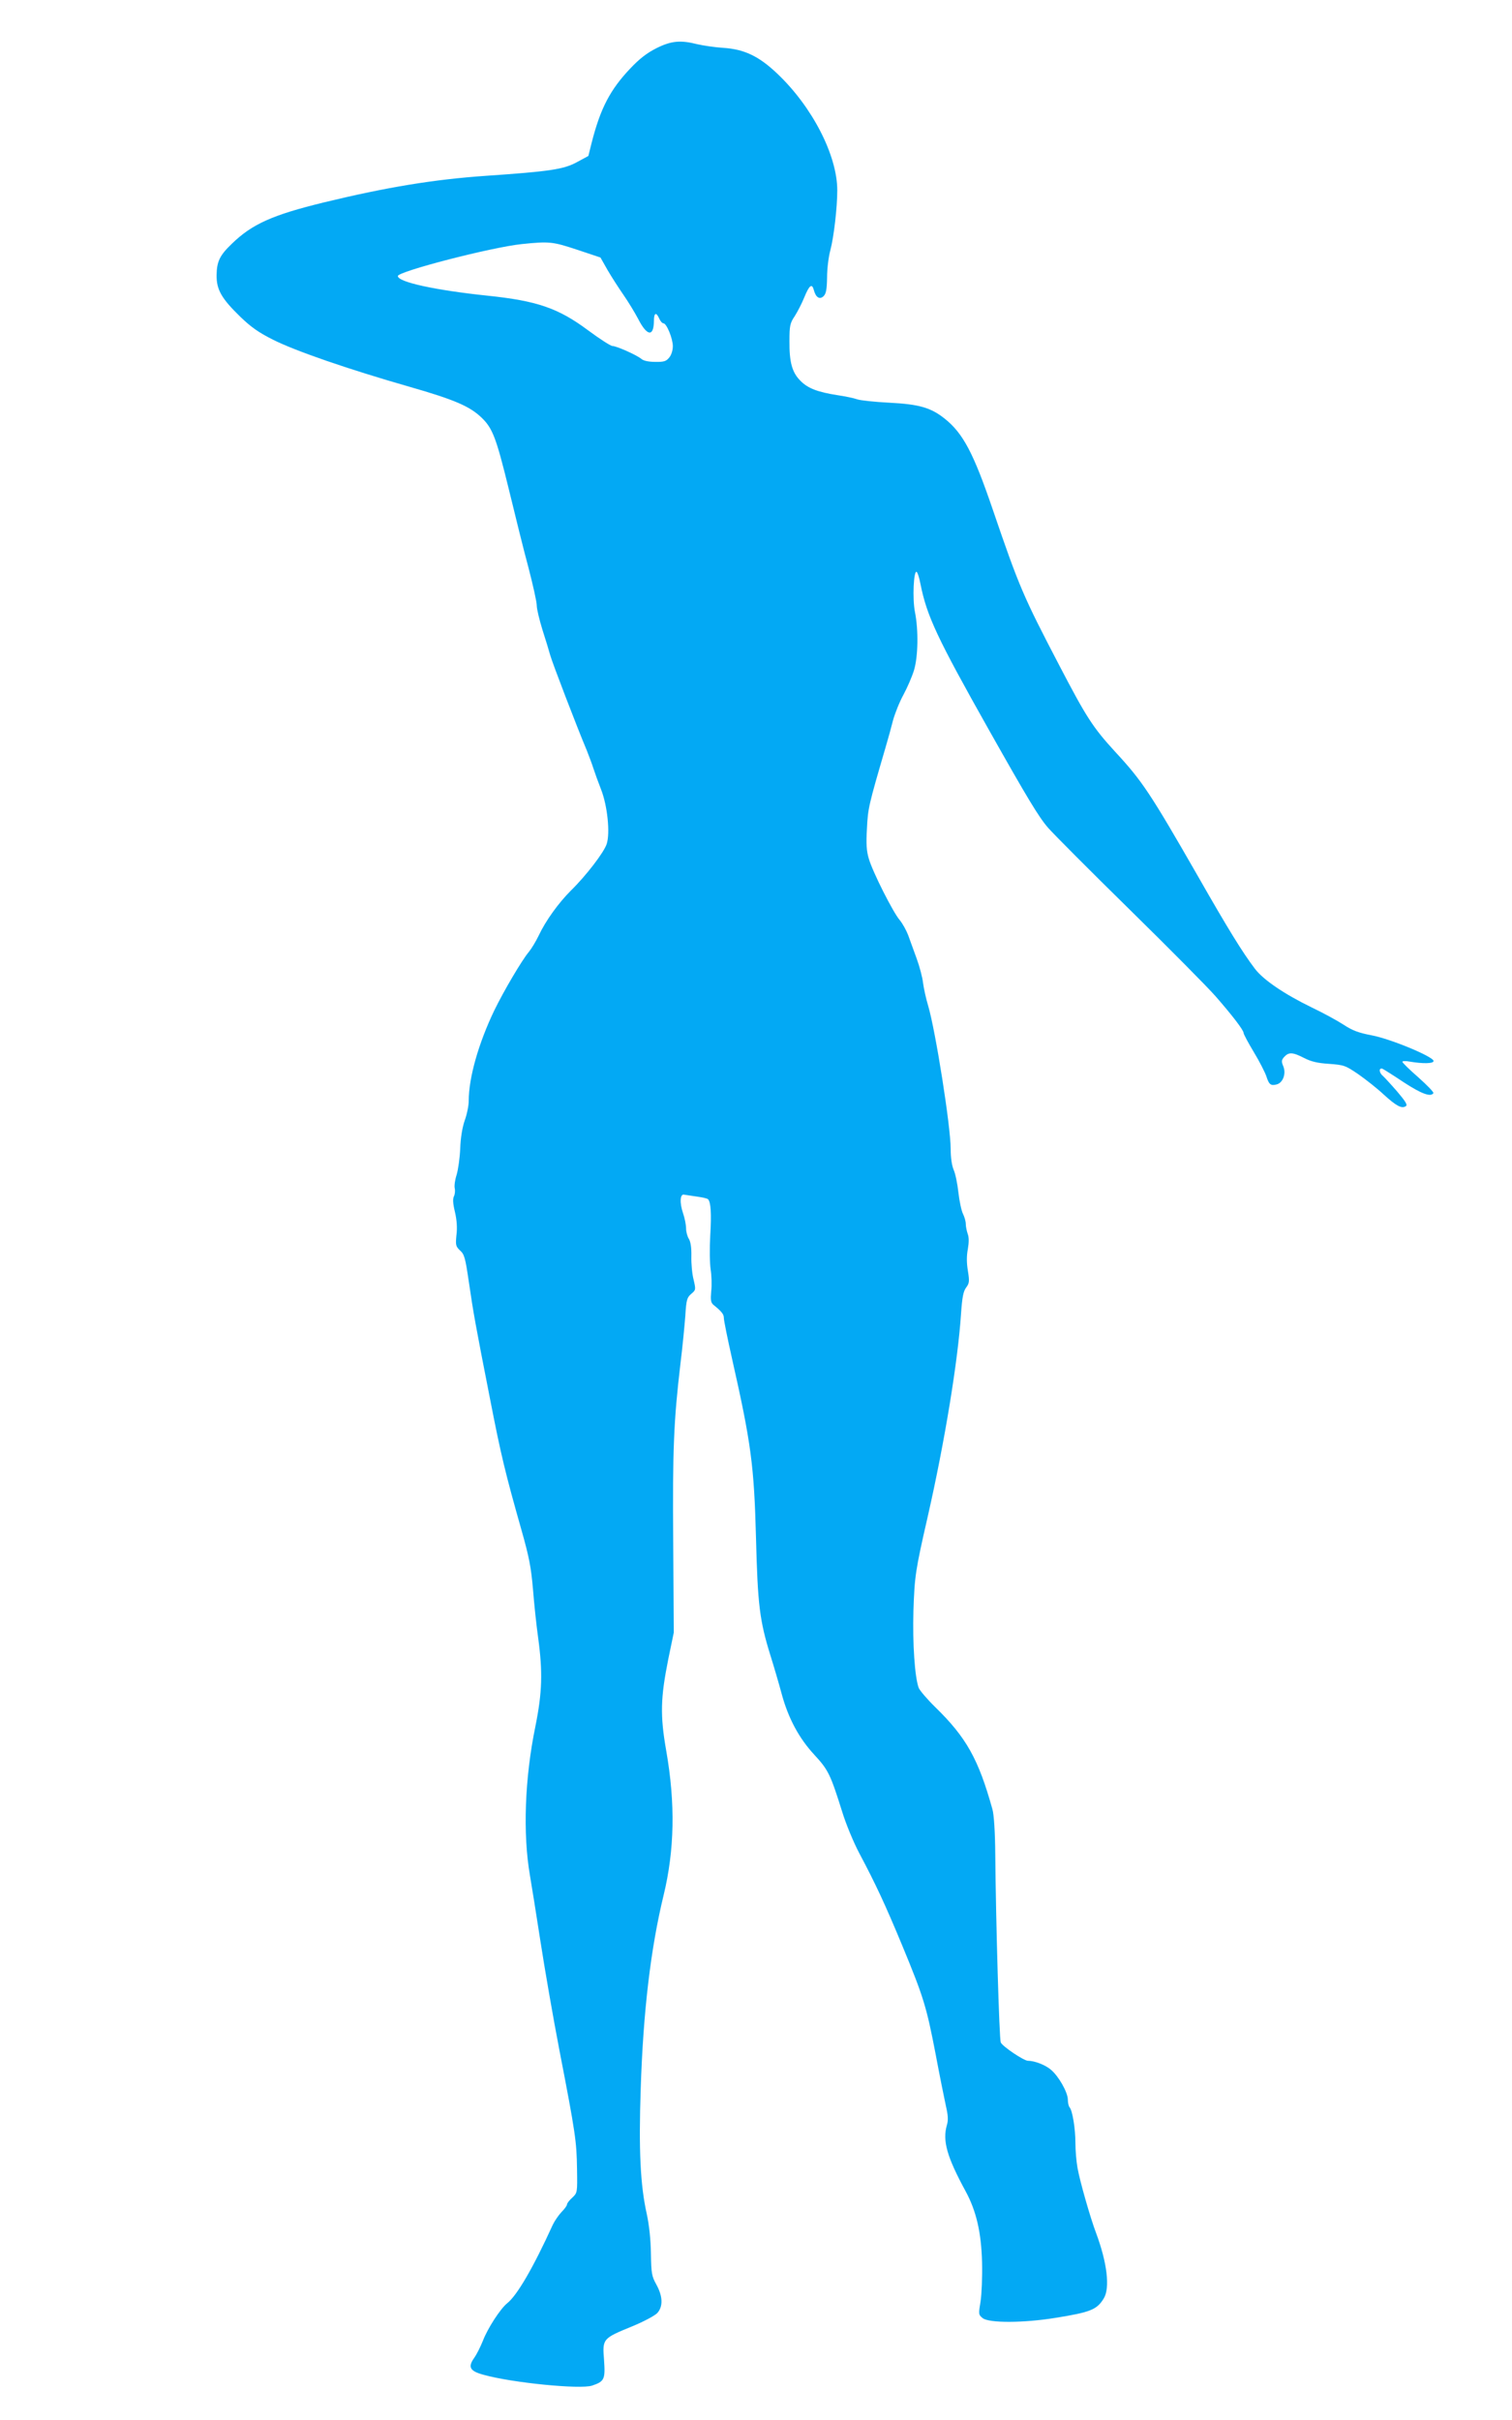 <?xml version="1.0" standalone="no"?>
<!DOCTYPE svg PUBLIC "-//W3C//DTD SVG 20010904//EN"
 "http://www.w3.org/TR/2001/REC-SVG-20010904/DTD/svg10.dtd">
<svg version="1.0" xmlns="http://www.w3.org/2000/svg"
 width="800pt" height="1280pt" viewBox="0 0 800 1280"
 preserveAspectRatio="xMidYMid meet">
<g transform="translate(0,1280) scale(0.1,-0.1)"
fill="#03a9f4" stroke="none">
<path d="M3473 12545 c-51 -26 -89 -55 -139 -108 -106 -112 -157 -210 -203
-390 l-18 -72 -63 -34 c-69 -37 -144 -48 -480 -71 -274 -19 -524 -60 -858
-141 -270 -66 -378 -114 -485 -218 -64 -61 -80 -94 -81 -166 -1 -77 26 -124
126 -221 56 -54 97 -83 173 -121 117 -59 398 -156 719 -248 241 -69 322 -104
385 -165 58 -56 77 -108 143 -377 33 -136 79 -323 104 -415 24 -92 44 -182 44
-201 0 -18 14 -76 30 -128 17 -52 35 -112 41 -134 10 -37 139 -374 194 -505
12 -30 28 -73 35 -95 7 -22 25 -72 40 -110 34 -86 49 -232 30 -289 -14 -44
-110 -169 -189 -246 -66 -66 -134 -160 -171 -239 -15 -31 -38 -69 -52 -86 -37
-44 -133 -207 -183 -310 -83 -173 -135 -355 -135 -478 0 -24 -9 -70 -21 -103
-13 -37 -22 -92 -24 -149 -2 -49 -11 -112 -19 -139 -9 -27 -13 -59 -10 -71 3
-13 1 -32 -4 -42 -7 -13 -6 -38 5 -83 10 -42 13 -85 8 -123 -5 -52 -4 -59 19
-81 23 -20 28 -40 46 -162 25 -172 36 -232 111 -614 60 -309 82 -399 169 -706
40 -141 50 -195 60 -310 6 -76 18 -191 27 -254 25 -183 22 -291 -14 -470 -57
-276 -67 -571 -29 -790 8 -47 33 -202 55 -345 22 -143 67 -404 101 -580 85
-439 91 -482 93 -627 2 -126 2 -126 -25 -152 -16 -14 -28 -30 -28 -36 0 -6
-13 -24 -29 -40 -15 -16 -36 -46 -46 -67 -104 -228 -189 -374 -242 -416 -35
-28 -103 -132 -128 -198 -13 -32 -33 -72 -45 -89 -36 -50 -25 -71 49 -91 150
-42 511 -78 574 -57 65 22 70 33 63 135 -9 113 -8 114 148 178 61 25 121 57
134 71 31 35 29 88 -5 150 -25 45 -27 59 -29 164 -1 74 -9 149 -22 210 -34
151 -43 340 -32 660 13 411 53 745 121 1025 58 239 63 485 14 765 -33 188 -30
280 11 485 l29 140 -3 477 c-4 491 3 646 38 943 11 88 22 203 26 255 5 85 9
97 31 116 25 21 25 23 13 75 -8 30 -13 85 -12 124 1 46 -4 77 -13 92 -8 12
-15 37 -15 56 0 18 -7 54 -16 80 -19 55 -16 104 6 98 8 -1 39 -6 67 -10 29 -4
56 -10 59 -14 15 -14 19 -77 12 -190 -4 -69 -3 -148 2 -181 5 -32 7 -85 3
-116 -4 -46 -2 -59 11 -71 46 -37 56 -51 56 -71 0 -13 20 -111 44 -218 100
-443 116 -563 126 -945 9 -353 19 -436 76 -620 19 -60 46 -153 60 -205 35
-129 92 -235 174 -323 72 -78 84 -102 146 -300 20 -65 61 -164 91 -220 87
-164 136 -269 227 -488 113 -273 128 -323 176 -572 22 -117 47 -241 55 -277
11 -48 13 -74 5 -100 -24 -83 0 -168 99 -350 57 -105 83 -219 87 -375 2 -77
-2 -171 -8 -209 -11 -66 -11 -69 11 -87 33 -27 218 -26 384 1 188 30 221 44
257 103 34 55 18 189 -41 347 -30 79 -86 275 -98 344 -6 33 -11 92 -11 132 0
76 -16 172 -31 188 -5 6 -9 24 -9 40 0 39 -49 125 -90 159 -29 25 -86 47 -121
47 -22 0 -135 76 -144 97 -8 18 -26 644 -29 993 -1 121 -7 212 -15 240 -74
266 -138 380 -303 541 -42 41 -81 87 -87 101 -21 56 -33 235 -28 408 6 182 10
212 76 500 90 396 160 825 176 1074 6 85 12 116 27 136 17 23 18 33 9 89 -7
41 -7 80 0 115 6 36 6 62 -1 80 -5 15 -10 38 -10 52 0 14 -7 38 -15 54 -8 16
-19 67 -24 112 -5 46 -16 100 -25 120 -10 23 -16 66 -16 111 0 120 -80 624
-119 757 -11 36 -23 90 -27 120 -3 30 -19 89 -34 130 -15 41 -35 97 -45 124
-10 26 -30 62 -45 80 -34 39 -143 254 -163 324 -12 39 -15 78 -10 159 5 107 9
124 98 428 13 44 31 109 40 145 10 36 34 97 55 135 21 39 46 97 56 130 22 73
24 213 5 308 -14 70 -7 222 9 212 5 -3 14 -31 20 -63 34 -170 86 -282 362
-772 203 -360 264 -462 314 -519 27 -31 220 -225 430 -431 210 -206 415 -413
456 -460 89 -102 148 -179 148 -194 0 -6 24 -51 54 -101 30 -49 59 -107 66
-127 14 -44 23 -52 54 -44 34 8 52 57 36 96 -11 26 -10 33 5 50 24 26 45 25
105 -6 37 -19 70 -27 132 -31 79 -6 86 -8 155 -55 40 -28 101 -76 135 -108 66
-60 94 -75 116 -61 11 6 -1 25 -45 77 -33 38 -67 75 -76 83 -21 17 -23 45 -2
38 8 -4 59 -36 113 -72 92 -60 142 -79 156 -57 3 5 -33 42 -79 83 -47 41 -85
78 -85 83 0 4 17 5 38 1 70 -12 127 -11 127 3 0 23 -230 118 -328 136 -68 13
-101 25 -148 56 -34 22 -109 63 -168 91 -146 71 -258 147 -302 206 -64 84
-143 212 -301 489 -252 439 -295 504 -438 658 -119 130 -153 184 -295 456
-191 366 -212 414 -352 824 -102 299 -157 404 -255 482 -73 58 -135 76 -293
84 -77 4 -153 12 -170 18 -16 6 -64 16 -105 22 -103 16 -156 36 -195 76 -44
44 -59 98 -58 210 0 81 3 95 28 132 14 22 37 66 50 98 27 66 41 77 51 40 10
-39 31 -53 52 -32 13 13 17 36 18 99 0 45 8 109 17 142 19 71 37 228 37 318 0
185 -132 442 -318 618 -97 92 -174 129 -287 136 -44 3 -105 12 -135 19 -90 23
-139 18 -217 -21z m-419 -1066 l123 -41 38 -67 c21 -36 59 -95 84 -131 25 -36
59 -92 76 -124 48 -95 84 -100 85 -13 0 43 12 48 28 12 6 -14 16 -25 22 -25
17 0 50 -81 50 -121 0 -22 -8 -47 -19 -60 -16 -20 -28 -24 -75 -23 -35 0 -62
6 -73 16 -24 20 -131 68 -153 68 -9 0 -68 38 -130 84 -156 116 -269 155 -530
182 -277 29 -475 72 -475 104 0 24 493 152 656 169 146 15 163 13 293 -30z"/>
</g>
</svg>
